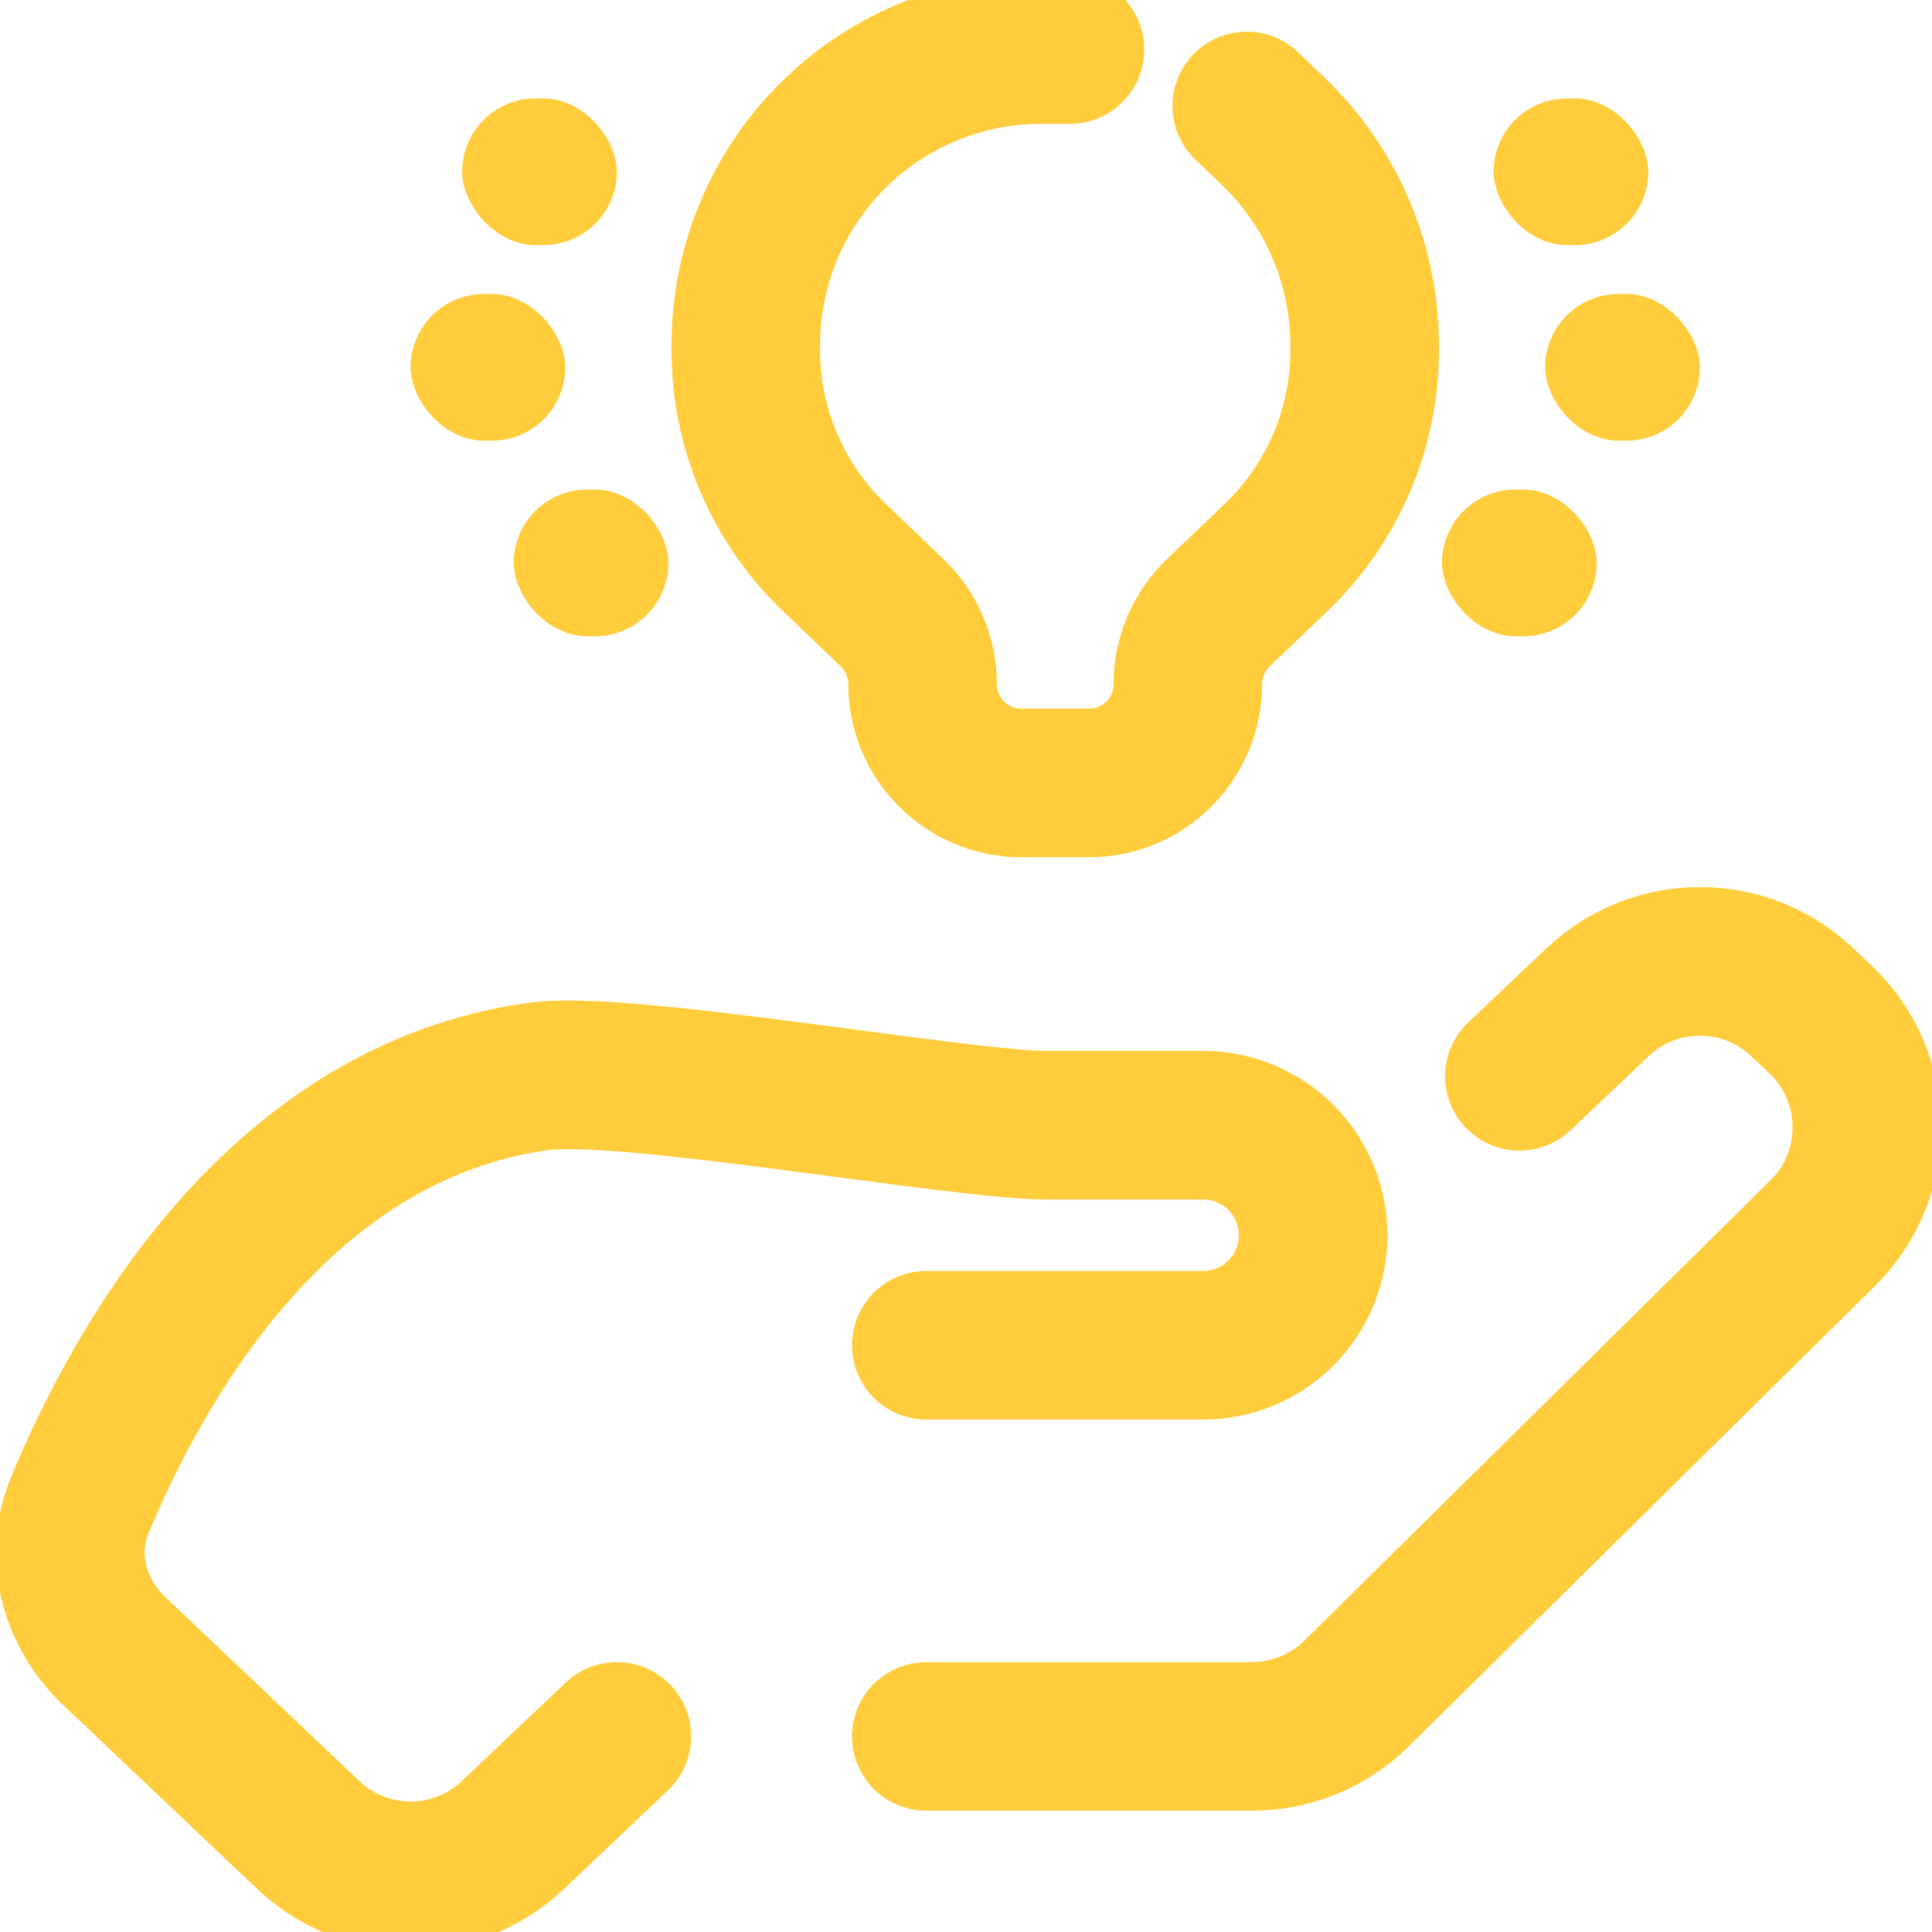 <svg width="39" height="39" viewBox="0 0 39 39" fill="none" xmlns="http://www.w3.org/2000/svg">
<path d="M18.699 35.052H25.275C26.064 35.052 26.822 34.741 27.383 34.187L36.794 24.893C38 23.701 37.98 21.748 36.75 20.581L36.379 20.23C35.222 19.132 33.408 19.132 32.251 20.23L30.671 21.727M12.452 35.052L10.352 37.043C9.194 38.14 7.381 38.14 6.224 37.043L2.309 33.332C1.504 32.568 1.184 31.423 1.607 30.397C2.742 27.648 5.566 22.448 10.89 21.727V21.727C12.64 21.49 19.375 22.714 21.141 22.714H24.286C25.513 22.714 26.507 23.709 26.507 24.935V24.935C26.507 26.162 25.513 27.156 24.286 27.156H18.699" stroke="#FFCD3C" stroke-width="3" stroke-linecap="round"/>
<path d="M25.168 2.139L25.697 2.645C26.879 3.777 27.548 5.342 27.548 6.979V7.071C27.548 8.649 26.903 10.159 25.763 11.25L24.594 12.369C24.201 12.745 23.978 13.266 23.978 13.81V13.81C23.978 14.912 23.085 15.805 21.983 15.805H20.619C19.517 15.805 18.624 14.912 18.624 13.81V13.81C18.624 13.266 18.402 12.745 18.009 12.369L16.839 11.25C15.699 10.159 15.055 8.649 15.055 7.071V6.964C15.055 5.337 15.719 3.78 16.895 2.655V2.655C18.005 1.593 19.482 1 21.018 1H21.599" stroke="#FFCD3C" stroke-width="3" stroke-linecap="round"/>
<rect x="29.109" y="9.883" width="3.123" height="2.961" rx="1.481" fill="#FFCD3C"/>
<rect x="10.37" y="9.883" width="3.123" height="2.961" rx="1.481" fill="#FFCD3C"/>
<rect x="31.191" y="5.935" width="3.123" height="2.961" rx="1.481" fill="#FFCD3C"/>
<rect x="8.288" y="5.935" width="3.123" height="2.961" rx="1.481" fill="#FFCD3C"/>
<rect x="30.15" y="1.987" width="3.123" height="2.961" rx="1.481" fill="#FFCD3C"/>
<rect x="9.329" y="1.987" width="3.123" height="2.961" rx="1.481" fill="#FFCD3C"/>
</svg>

